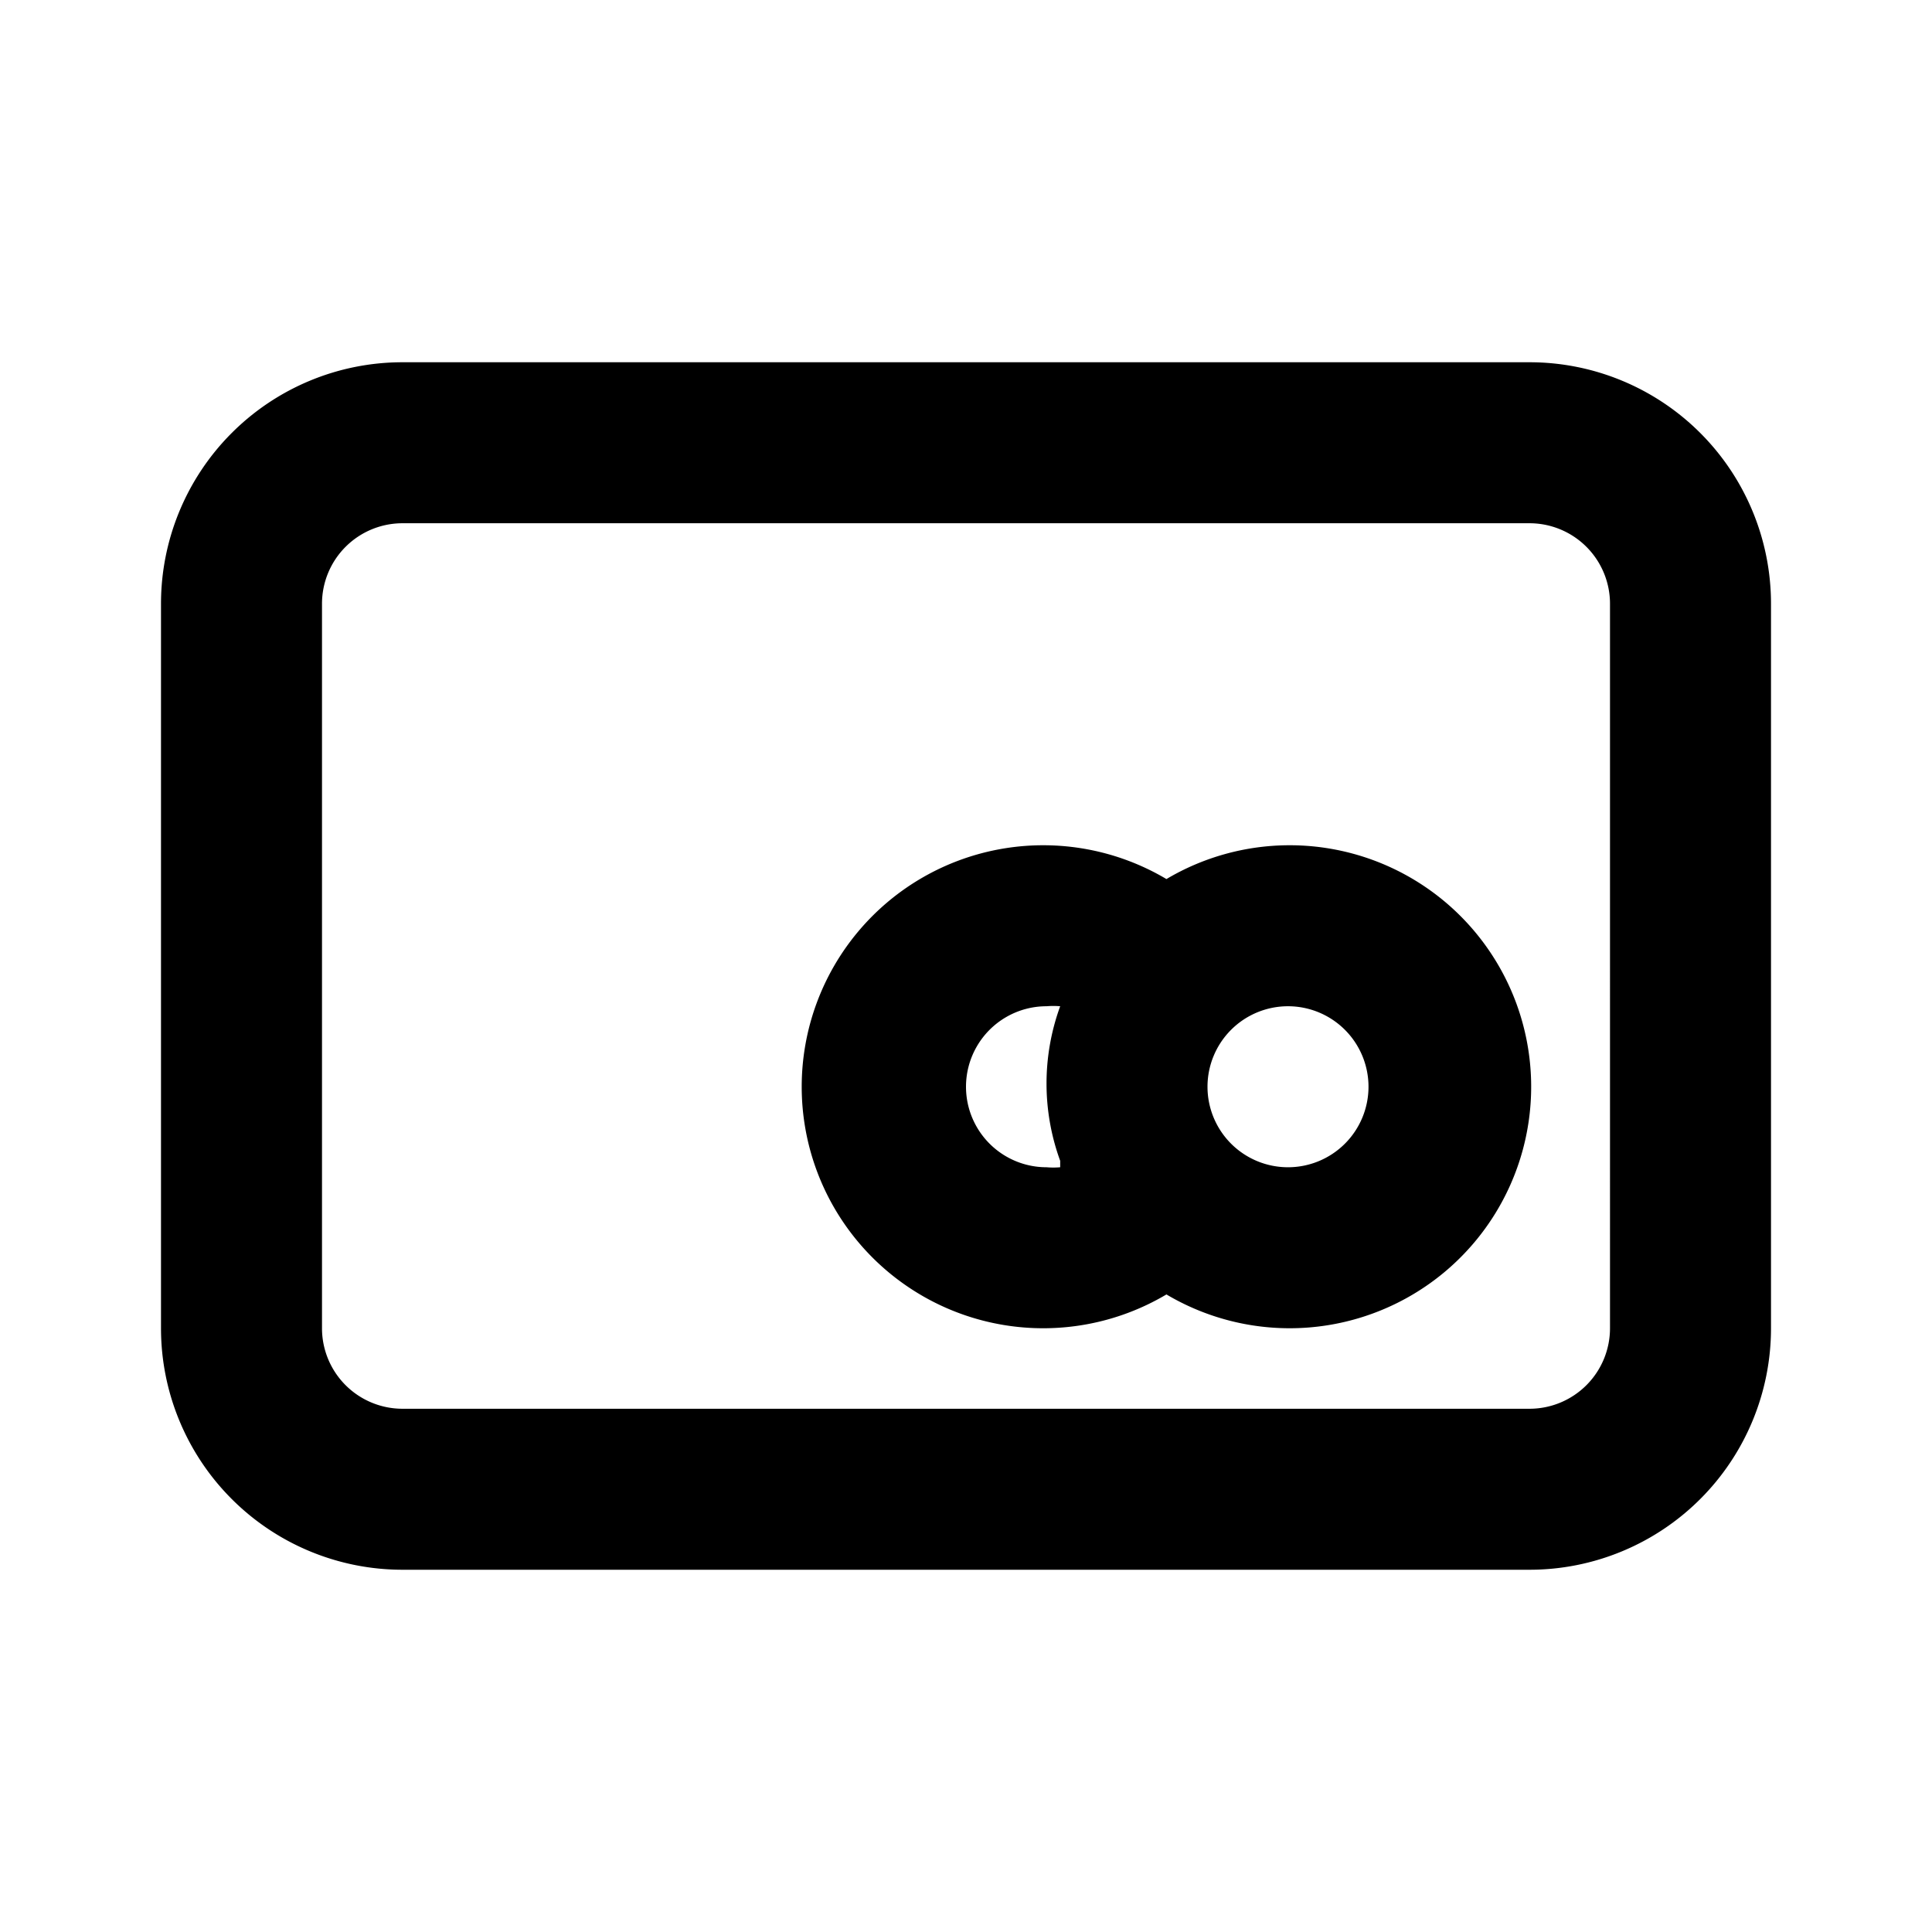 <svg xmlns="http://www.w3.org/2000/svg" data-name="Layer 1" viewBox="0 0 24 24" fill="currentColor" stroke="none"><path d="M19,4.5H5a3,3,0,0,0-3,3v9a3,3,0,0,0,3,3H19a3,3,0,0,0,3-3v-9A3,3,0,0,0,19,4.5Zm1,12a1,1,0,0,1-1,1H5a1,1,0,0,1-1-1v-9a1,1,0,0,1,1-1H19a1,1,0,0,1,1,1Zm-4-6a3,3,0,0,0-1.51.42,3,3,0,1,0,0,5.16A3,3,0,1,0,16,10.5Zm-2.83,4a1,1,0,0,1-.17,0,1,1,0,0,1,0-2,1,1,0,0,1,.17,0,2.8,2.8,0,0,0,0,1.92Zm2.83,0a1,1,0,1,1,1-1A1,1,0,0,1,16,14.5Z"/></svg>